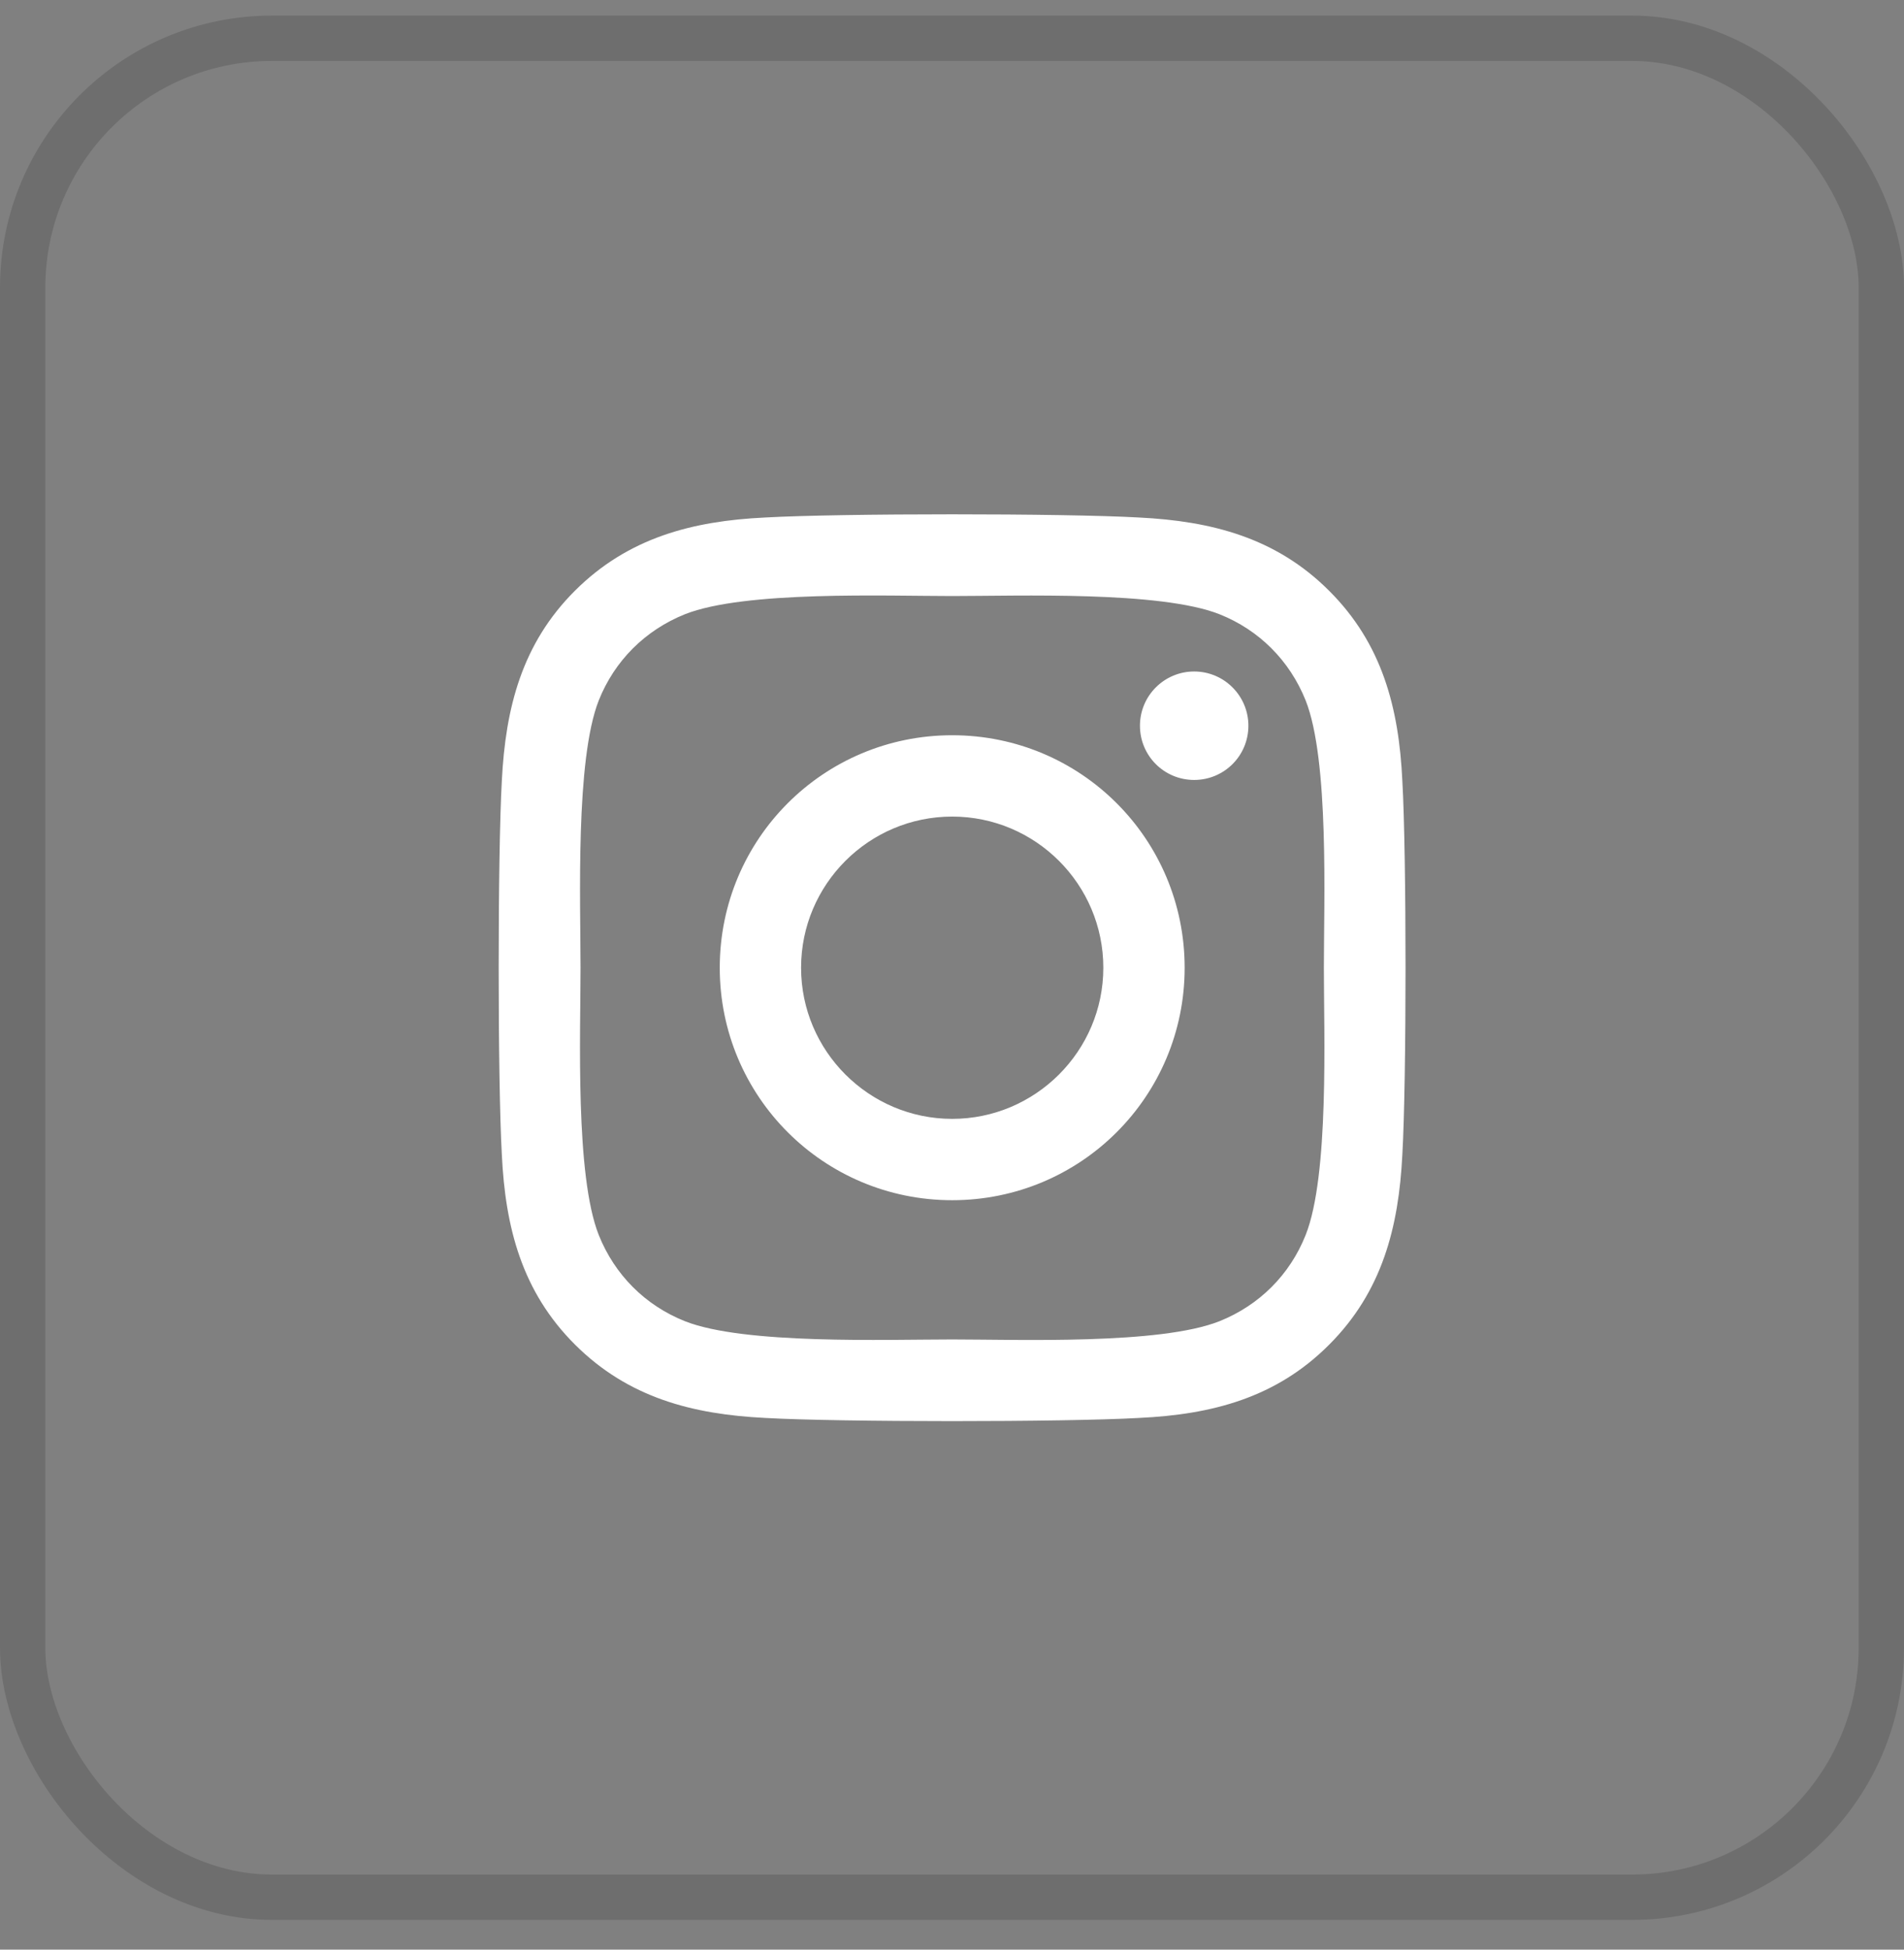 <svg width="42" height="43" viewBox="0 0 42 43" fill="none" xmlns="http://www.w3.org/2000/svg">
<rect x="0" y="0" width="42" height="43" fill="#808080" stroke="none"/>
<rect x="0.5" y="0.844" width="41" height="41" rx="5.5" stroke="black" stroke-opacity="0.14"/>
<path d="M21.004 16.216C18.166 16.216 15.877 18.505 15.877 21.344C15.877 24.182 18.166 26.471 21.004 26.471C23.843 26.471 26.132 24.182 26.132 21.344C26.132 18.505 23.843 16.216 21.004 16.216ZM21.004 24.677C19.17 24.677 17.671 23.182 17.671 21.344C17.671 19.505 19.166 18.01 21.004 18.01C22.843 18.01 24.338 19.505 24.338 21.344C24.338 23.182 22.839 24.677 21.004 24.677ZM27.538 16.006C27.538 15.346 27.002 14.81 26.342 14.81C25.681 14.81 25.146 15.346 25.146 16.006C25.146 16.667 25.677 17.202 26.342 17.202C27.002 17.202 27.538 16.671 27.538 16.006ZM30.934 17.22C30.858 15.618 30.492 14.199 29.319 13.03C28.149 11.86 26.73 11.494 25.128 11.414C23.477 11.32 18.528 11.32 16.876 11.414C15.279 11.49 13.86 11.856 12.686 13.025C11.512 14.194 11.151 15.614 11.07 17.216C10.977 18.867 10.977 23.816 11.07 25.467C11.146 27.07 11.512 28.489 12.686 29.658C13.86 30.827 15.274 31.193 16.876 31.273C18.528 31.367 23.477 31.367 25.128 31.273C26.73 31.198 28.149 30.832 29.319 29.658C30.488 28.489 30.854 27.07 30.934 25.467C31.028 23.816 31.028 18.871 30.934 17.22ZM28.801 27.239C28.453 28.114 27.779 28.788 26.9 29.14C25.583 29.662 22.459 29.542 21.004 29.542C19.55 29.542 16.421 29.658 15.109 29.14C14.234 28.792 13.56 28.118 13.208 27.239C12.686 25.923 12.806 22.799 12.806 21.344C12.806 19.889 12.69 16.761 13.208 15.448C13.556 14.574 14.23 13.9 15.109 13.547C16.426 13.025 19.55 13.146 21.004 13.146C22.459 13.146 25.588 13.03 26.9 13.547C27.774 13.895 28.448 14.569 28.801 15.448C29.323 16.765 29.203 19.889 29.203 21.344C29.203 22.799 29.323 25.927 28.801 27.239Z" fill="white"/>
</svg>
